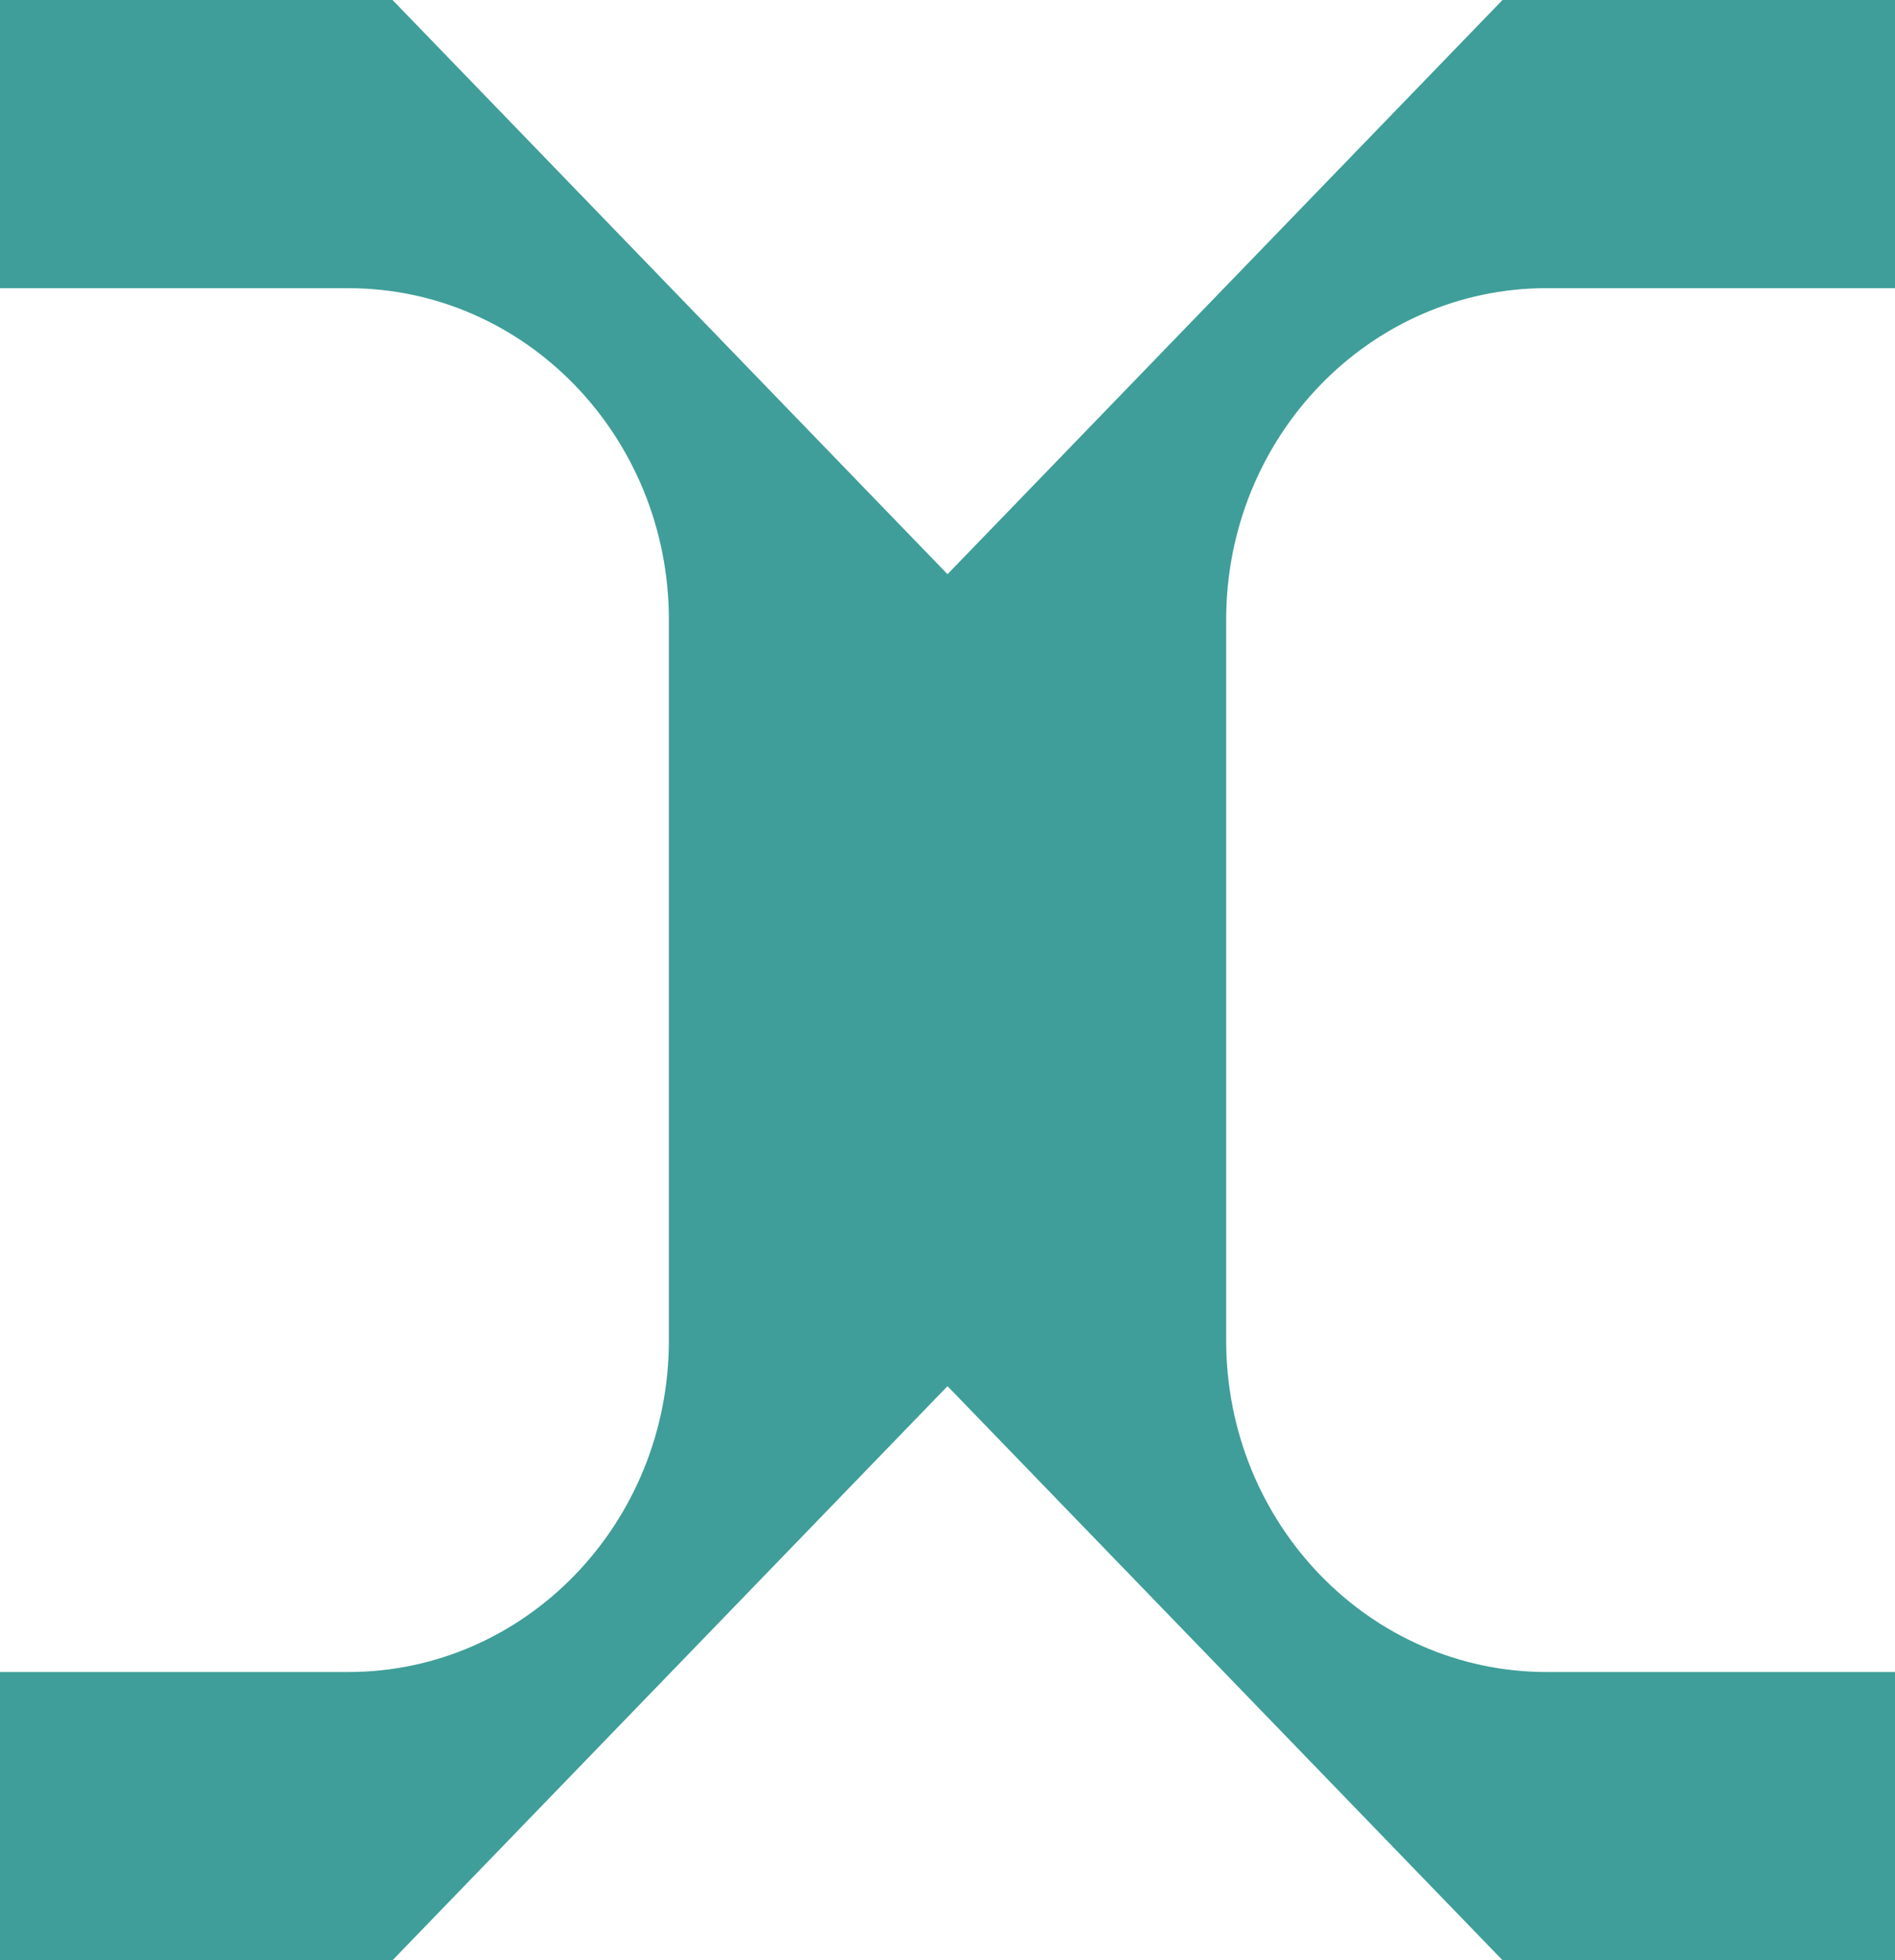 <svg id="Group_44" data-name="Group 44" xmlns="http://www.w3.org/2000/svg" xmlns:xlink="http://www.w3.org/1999/xlink" width="122.299" height="126.473" viewBox="0 0 122.299 126.473">
  <defs>
    <clipPath id="clip-path">
      <rect id="Rectangle_40" data-name="Rectangle 40" width="122.299" height="126.473" fill="none"/>
    </clipPath>
  </defs>
  <g id="Group_43" data-name="Group 43" clip-path="url(#clip-path)">
    <path id="Path_59" data-name="Path 59" d="M99.825,18.595H122.3V0H96.969L61.15,37.048,25.333,0H0V18.595H22.477c11.43,0,20.691,9.577,20.691,21.4V86.478c0,11.82-9.261,21.4-20.691,21.4H0v18.595H25.333L61.15,89.434l35.819,37.038H122.3V107.878H99.825c-11.43,0-20.691-9.58-20.691-21.4V39.992c0-11.82,9.261-21.4,20.691-21.4" transform="translate(0 -0.001)" fill="#3f9e99"/>
  </g>
</svg>

